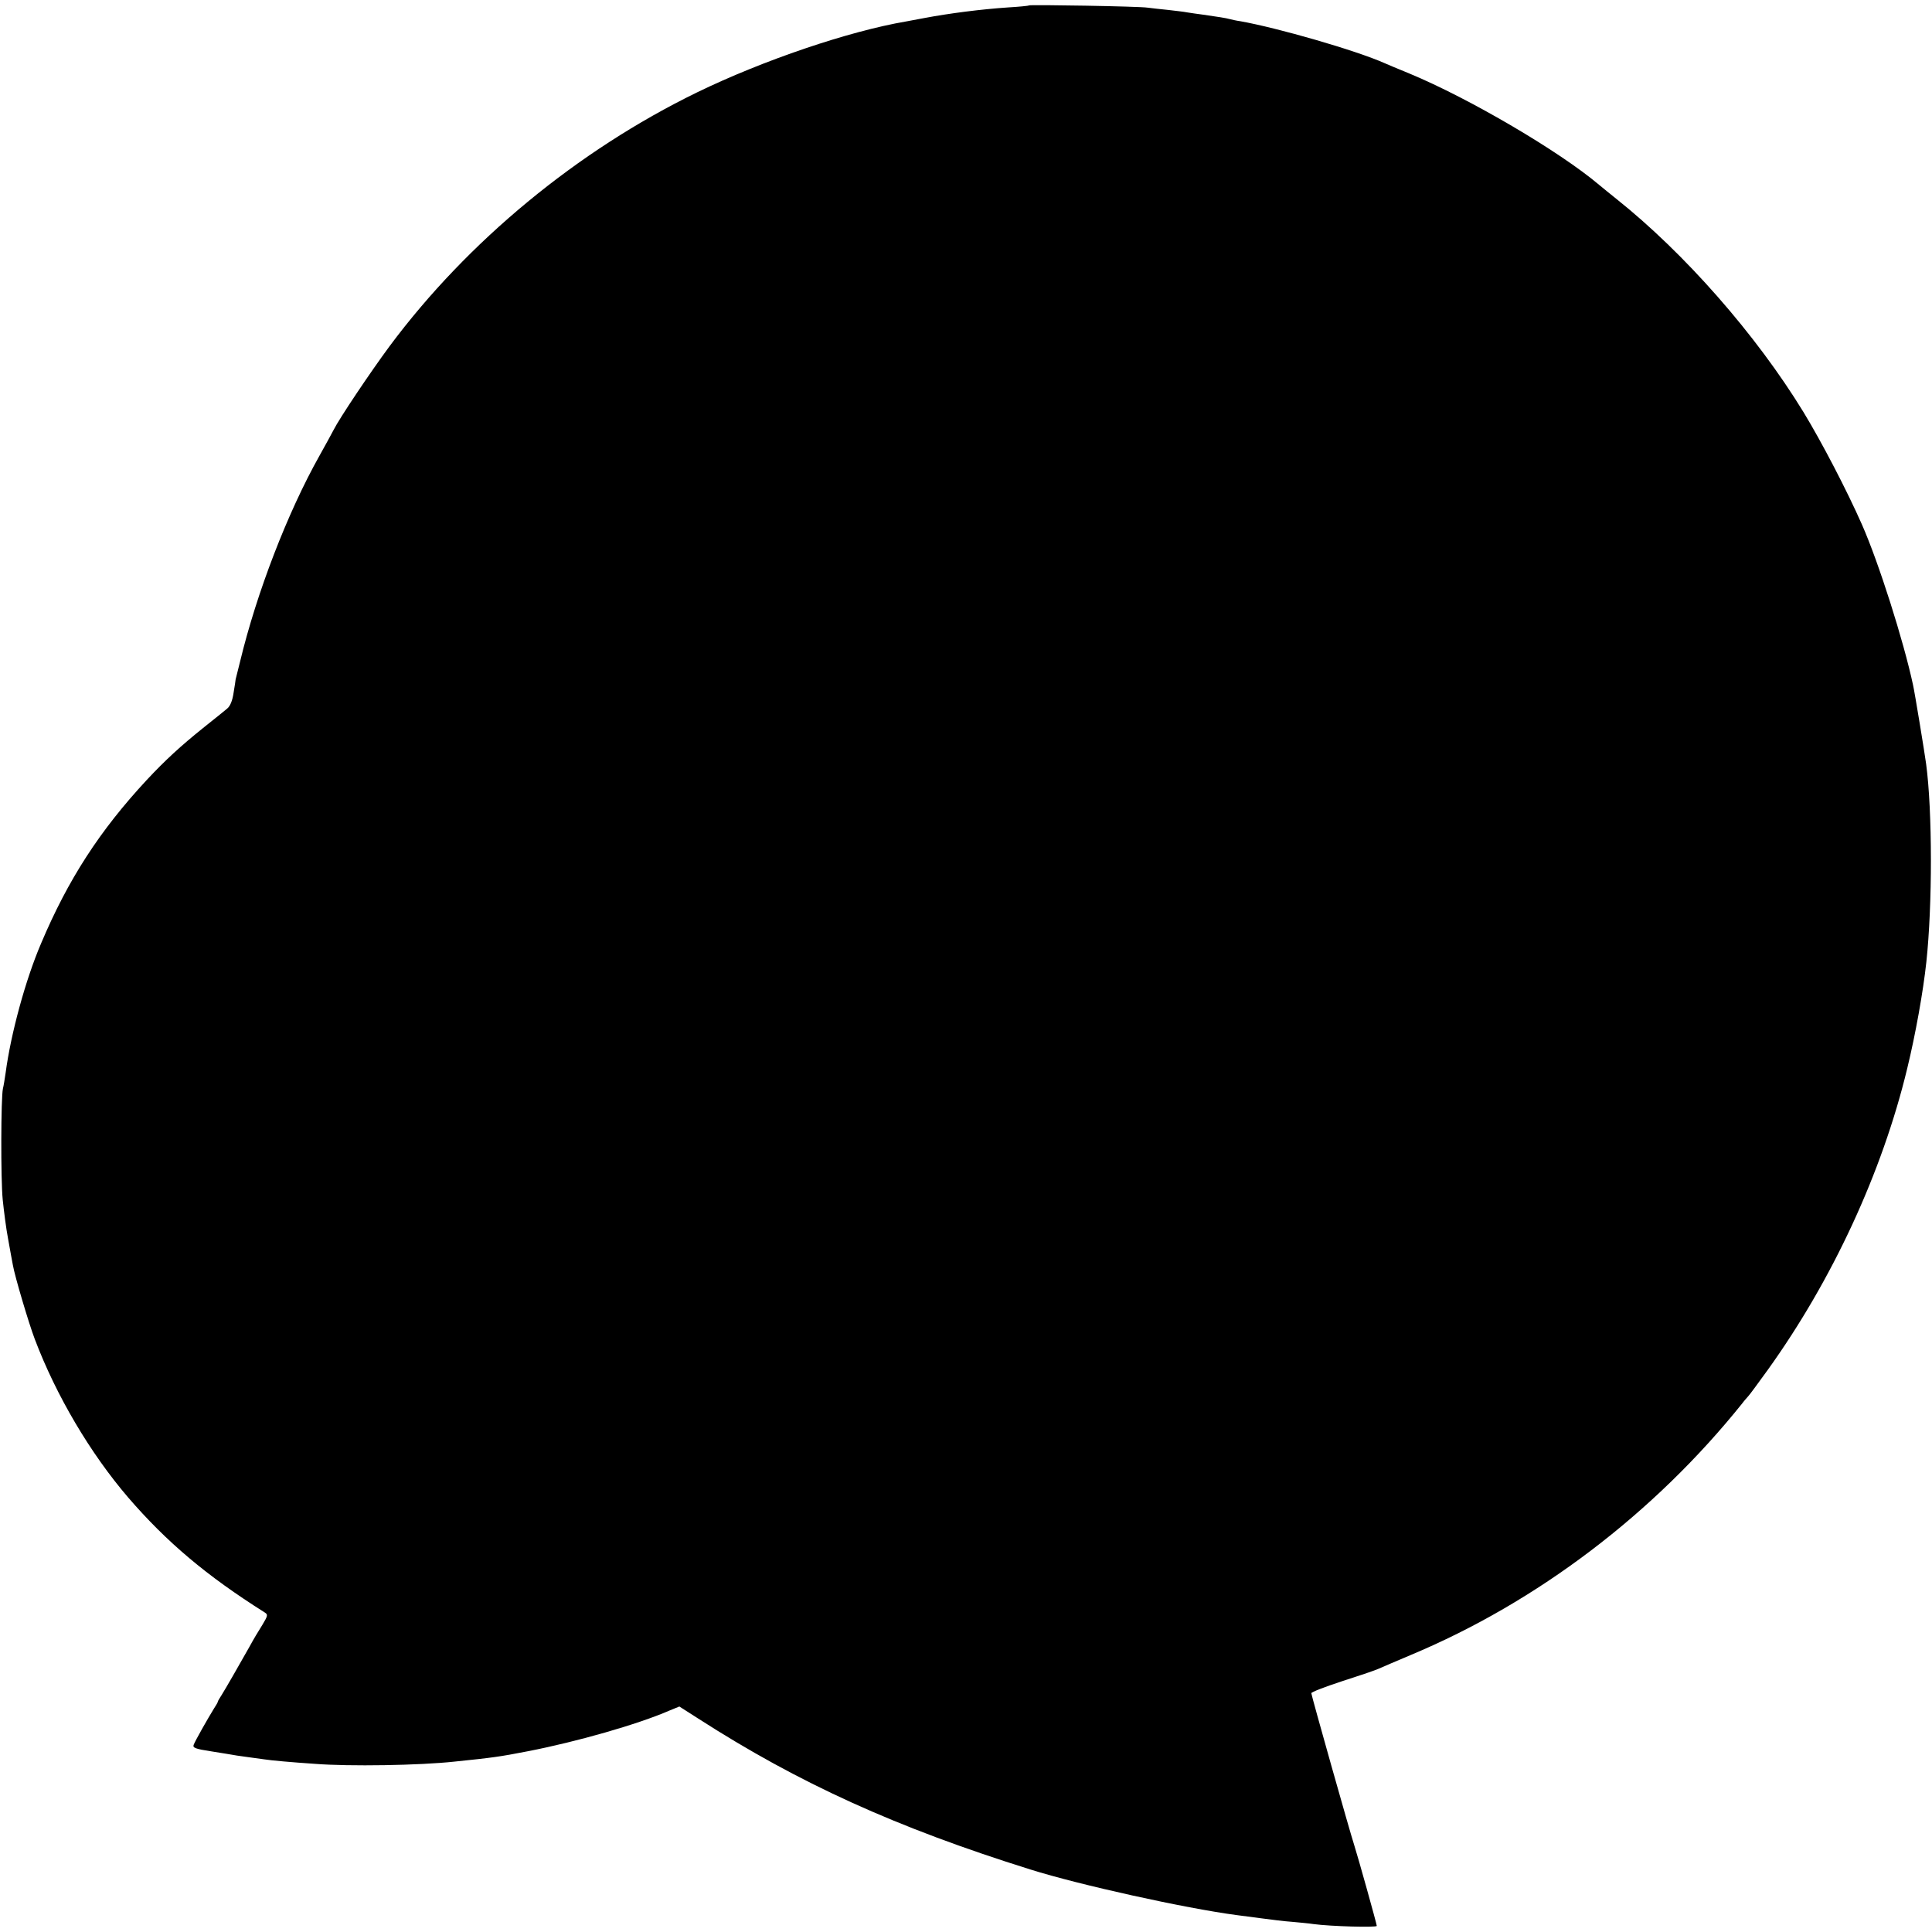 <?xml version="1.0" standalone="no"?>
<!DOCTYPE svg PUBLIC "-//W3C//DTD SVG 20010904//EN"
 "http://www.w3.org/TR/2001/REC-SVG-20010904/DTD/svg10.dtd">
<svg version="1.0" xmlns="http://www.w3.org/2000/svg"
 width="856pt" height="856pt" viewBox="0 0 856 856"
 preserveAspectRatio="xMidYMid meet">
<g transform="translate(0,856) scale(0.1,-0.1)"
fill="#000000" stroke="none">
<path d="M4559 8536 c-2 -2 -44 -6 -94 -9 -118 -8 -259 -26 -370 -47 -27 -5
-63 -12 -80 -15 -253 -43 -634 -172 -928 -315 -529 -258 -1015 -659 -1361
-1124 -85 -115 -222 -319 -248 -371 -8 -16 -37 -68 -63 -115 -141 -251 -278
-607 -351 -910 -10 -41 -19 -77 -20 -80 0 -3 -4 -29 -9 -59 -5 -35 -15 -60
-29 -71 -12 -10 -60 -49 -108 -87 -97 -78 -166 -141 -248 -229 -209 -225 -349
-442 -468 -724 -69 -161 -134 -400 -157 -573 -4 -27 -9 -59 -12 -70 -9 -40
-10 -401 -1 -492 5 -49 15 -128 24 -175 8 -47 18 -98 21 -115 8 -48 71 -260
97 -328 95 -251 246 -506 414 -702 171 -198 346 -346 606 -510 14 -9 12 -15
-12 -55 -16 -25 -41 -67 -56 -95 -45 -80 -107 -188 -124 -215 -9 -14 -17 -27
-17 -30 0 -3 -8 -16 -17 -30 -26 -42 -84 -144 -90 -161 -5 -13 8 -18 80 -29
48 -8 89 -14 92 -15 3 -1 30 -5 60 -9 30 -4 66 -9 80 -11 31 -5 121 -13 225
-20 152 -12 465 -7 620 10 165 17 197 21 325 46 216 42 486 119 626 180 l44
18 83 -53 c446 -287 878 -483 1472 -669 219 -69 687 -172 913 -202 15 -2 63
-8 107 -14 45 -6 108 -14 140 -16 33 -3 76 -7 95 -10 74 -10 280 -16 280 -8 0
8 -83 305 -100 358 -19 58 -190 664 -190 673 0 5 60 28 133 52 72 23 146 48
162 55 17 8 82 35 145 62 562 235 1080 629 1470 1116 8 11 20 24 26 31 6 6 44
58 86 116 286 398 507 875 618 1335 37 152 71 342 85 473 27 251 27 668 -1
877 -6 46 -51 320 -58 350 -42 196 -152 542 -226 710 -68 154 -179 367 -260
500 -210 343 -526 703 -830 945 -24 19 -58 47 -75 61 -175 148 -573 382 -840
493 -49 20 -99 41 -110 46 -128 57 -476 157 -640 186 -16 2 -37 7 -45 9 -17 5
-57 11 -120 20 -25 3 -56 8 -70 10 -14 3 -52 7 -85 11 -33 3 -73 8 -90 10 -37
6 -521 14 -526 10z"/>
</g>
</svg>
